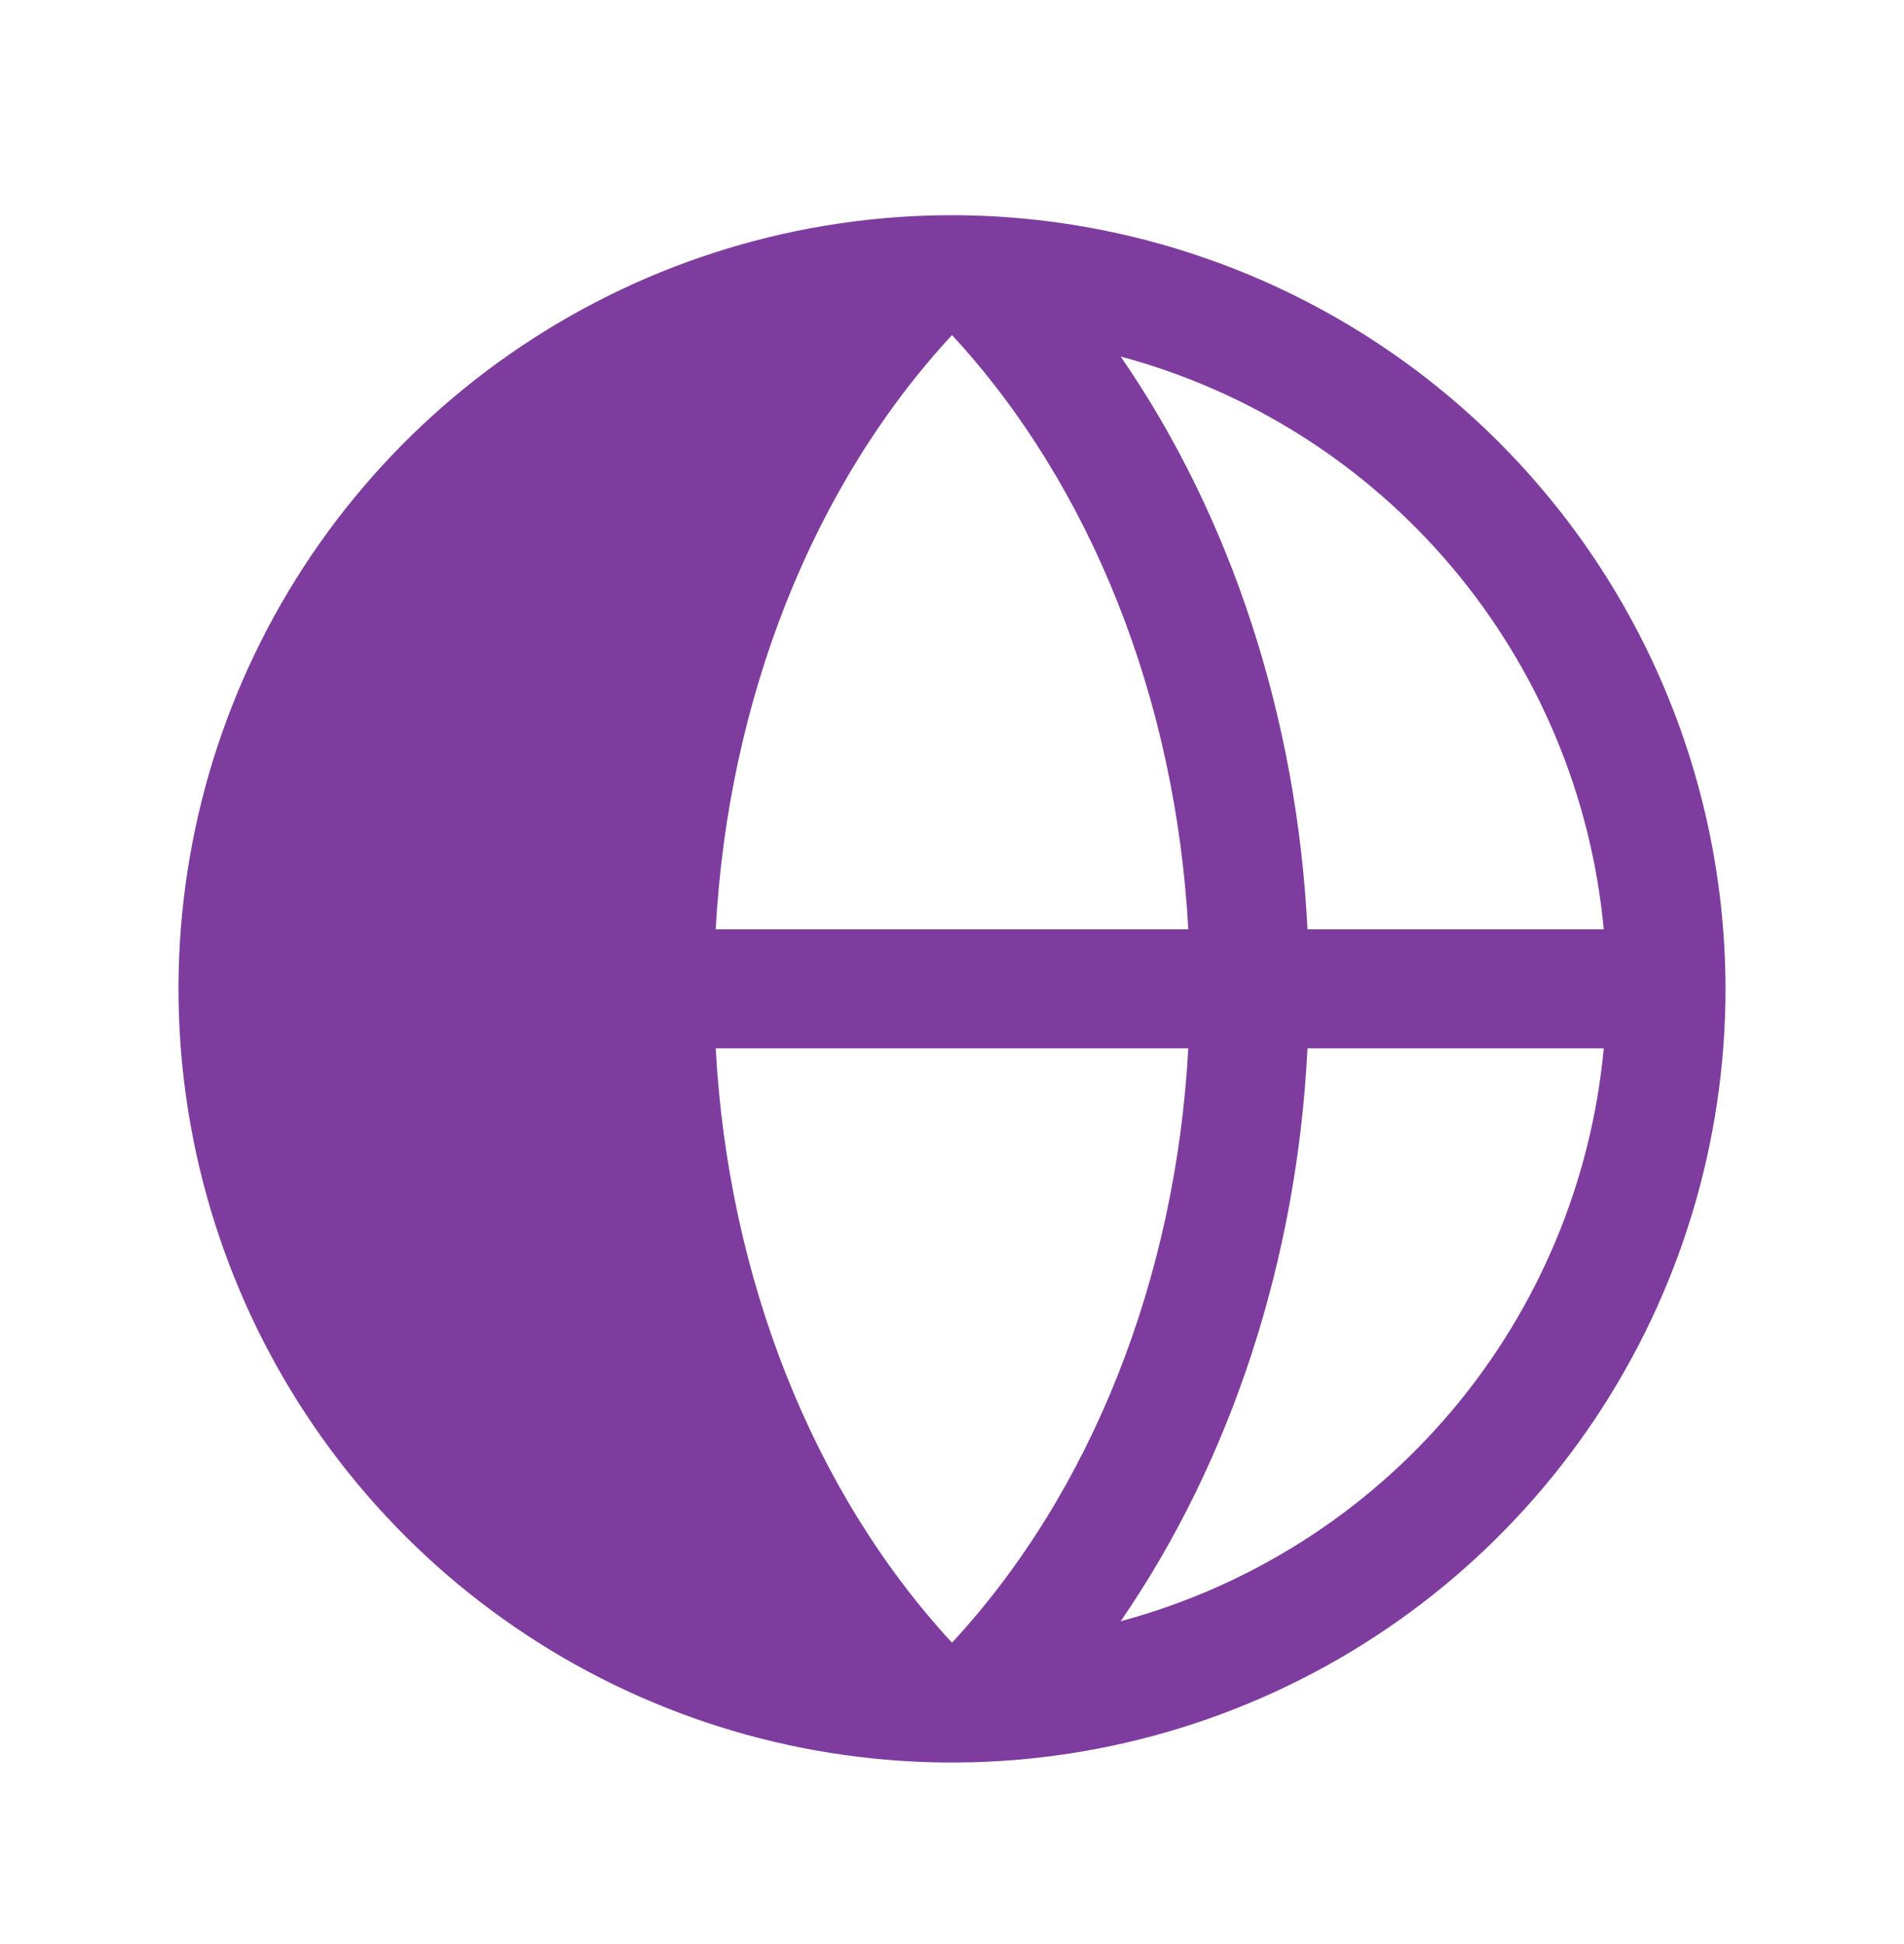 <?xml version="1.0" encoding="UTF-8"?> <svg xmlns="http://www.w3.org/2000/svg" width="48" height="49" viewBox="0 0 48 49" fill="none"><g clip-path="url(#clip0_5105_1349)"><path d="M24 5.424C20.143 5.424 16.373 6.568 13.166 8.711C9.96 10.853 7.46 13.899 5.984 17.462C4.508 21.025 4.122 24.946 4.875 28.729C5.627 32.511 7.484 35.986 10.211 38.713C12.939 41.44 16.413 43.297 20.196 44.05C23.978 44.802 27.899 44.416 31.462 42.94C35.026 41.464 38.071 38.965 40.214 35.758C42.356 32.551 43.5 28.781 43.5 24.924C43.495 19.754 41.438 14.797 37.783 11.142C34.127 7.486 29.17 5.43 24 5.424ZM40.431 23.424H32.962C32.698 18.088 31.037 13.024 28.253 8.987C31.514 9.862 34.428 11.715 36.605 14.296C38.782 16.877 40.117 20.062 40.431 23.424ZM18.043 26.424H29.957C29.642 32.212 27.519 37.603 24 41.404C20.488 37.603 18.358 32.212 18.043 26.424ZM18.043 23.424C18.358 17.636 20.481 12.246 24 8.445C27.512 12.246 29.642 17.632 29.957 23.424H18.043ZM28.253 40.862C31.037 36.819 32.698 31.755 32.962 26.424H40.431C40.117 29.786 38.782 32.972 36.605 35.553C34.428 38.134 31.514 39.986 28.253 40.862Z" fill="#7E3D9E"></path></g><defs><clipPath id="clip0_5105_1349"><rect width="48" height="48" fill="white" transform="translate(0 0.924)"></rect></clipPath></defs></svg> 